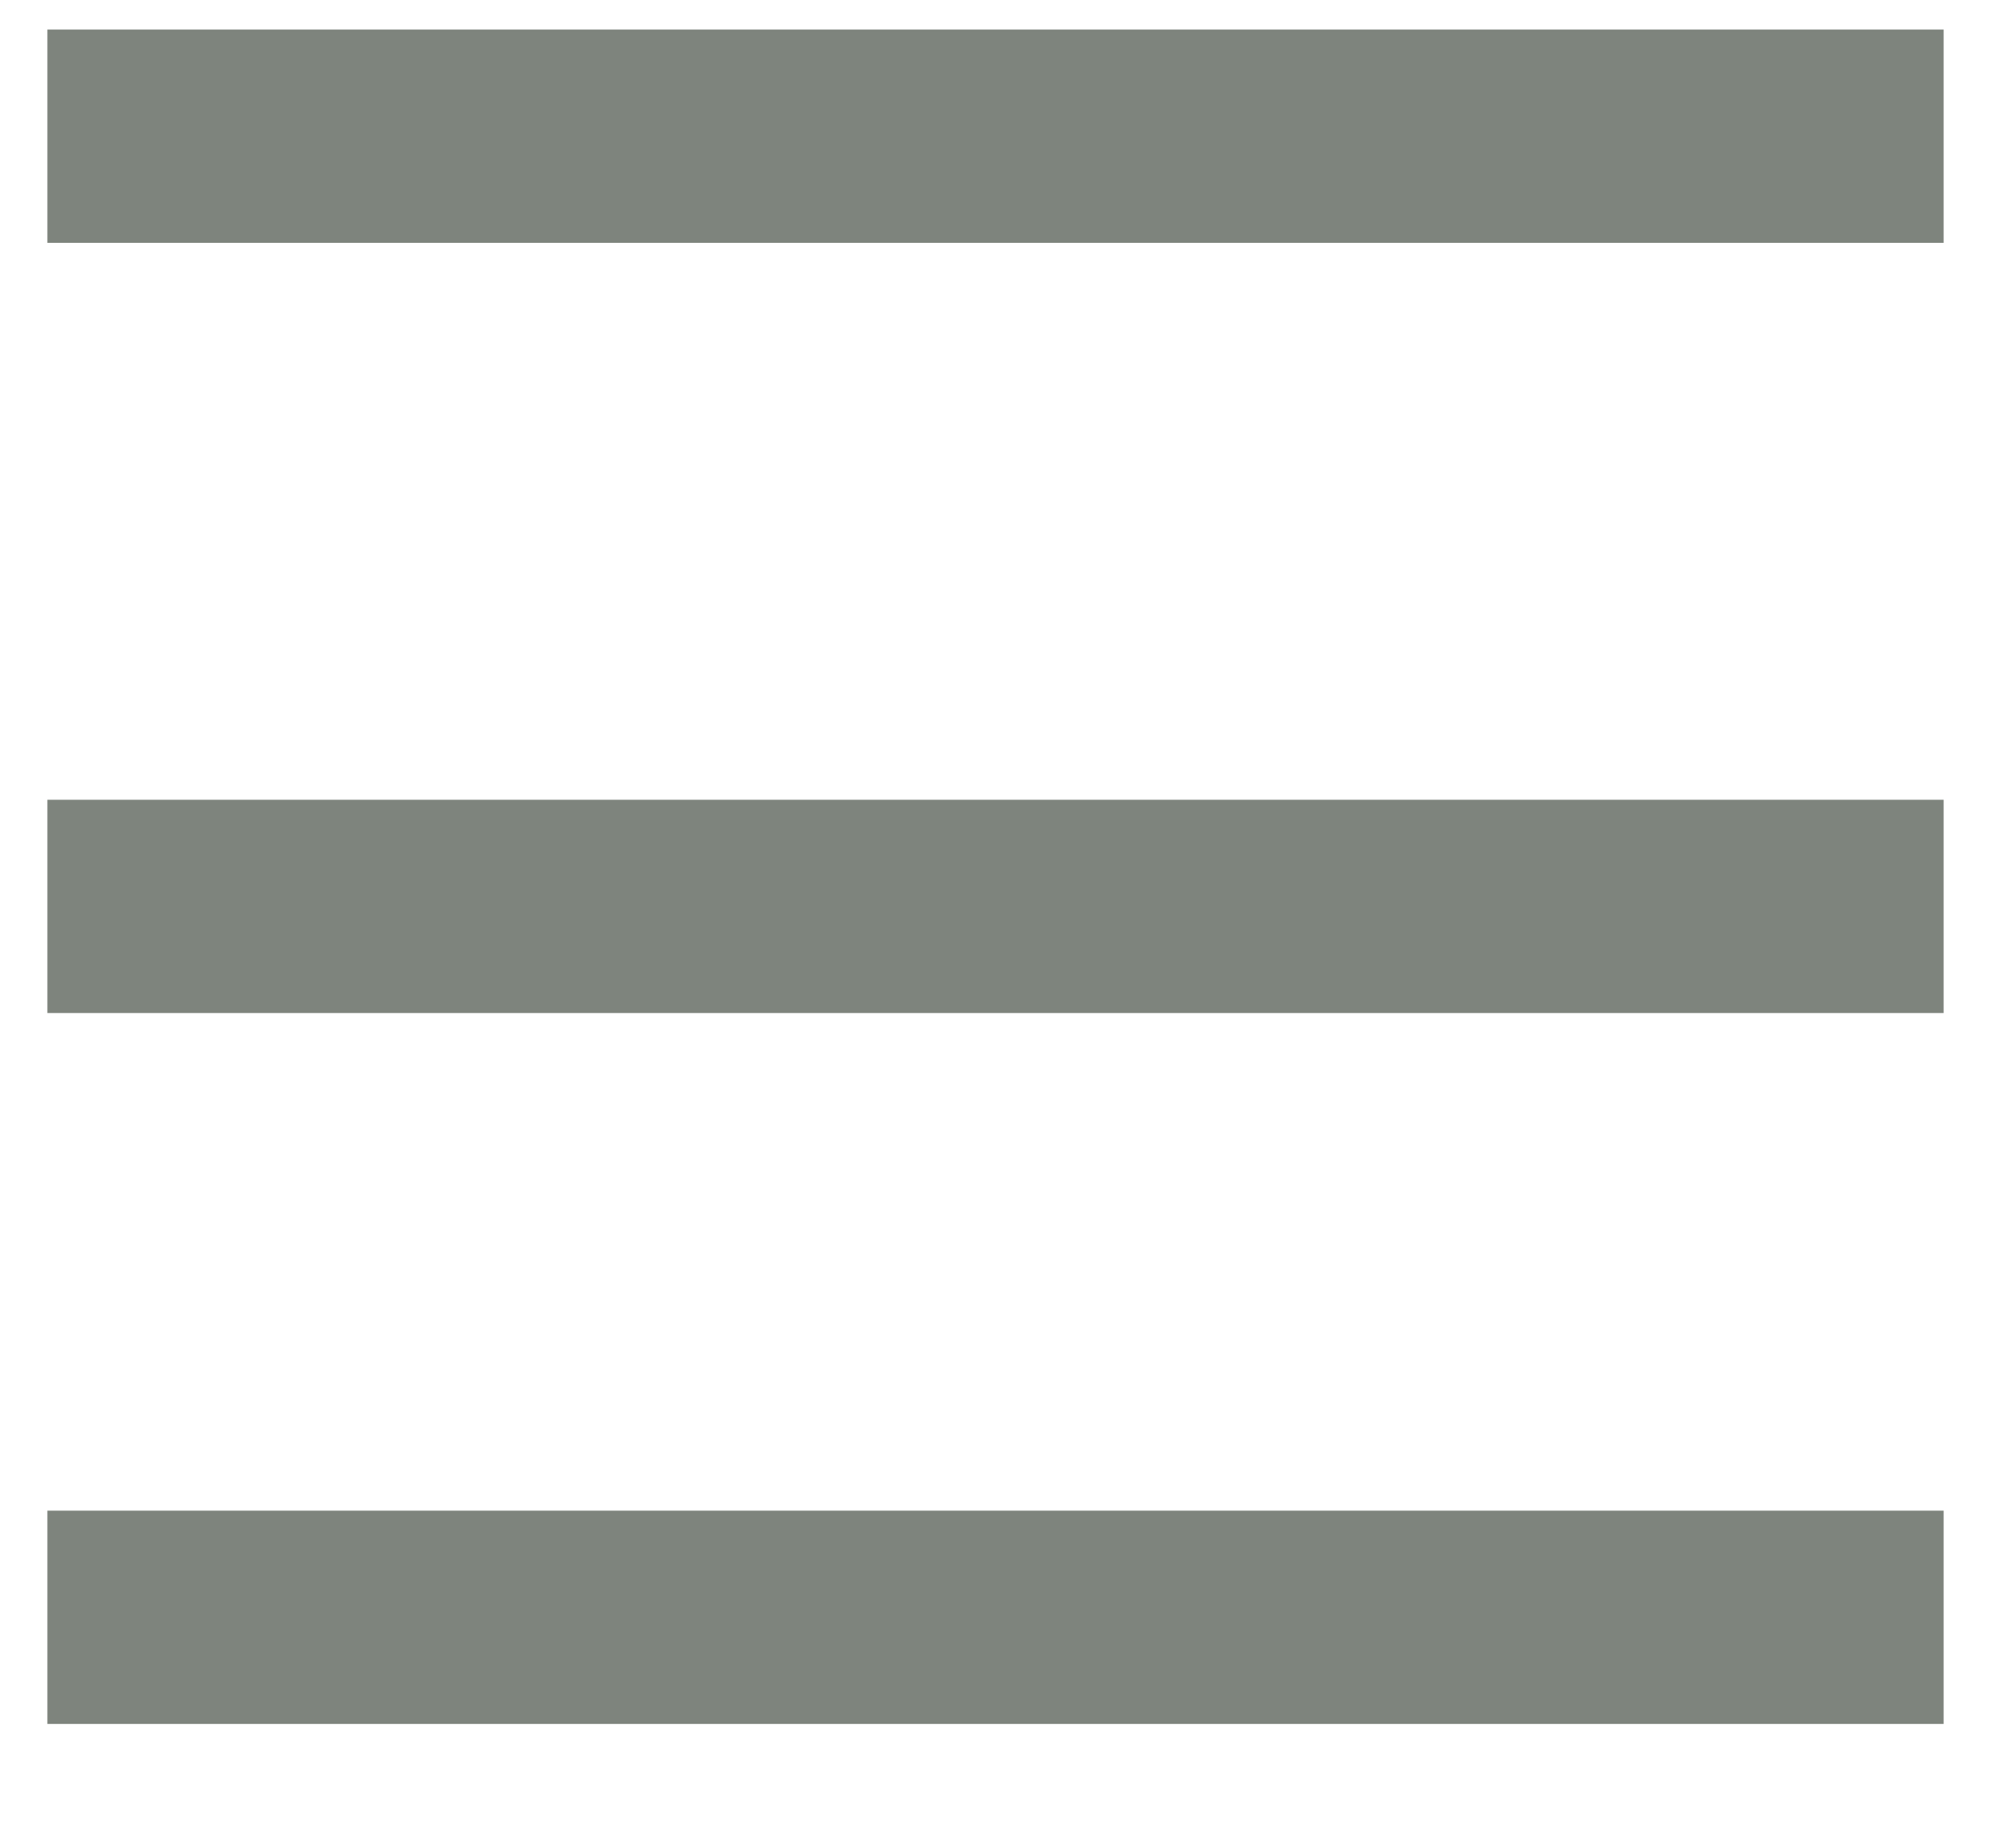 <svg width="14" height="13" viewBox="0 0 14 13" fill="none" xmlns="http://www.w3.org/2000/svg">
<path d="M0.333 0.958H13.667" stroke="#7E847D" stroke-width="1.5"/>
<path d="M0.333 6.375H13.667" stroke="#7E847D" stroke-width="1.5"/>
<path d="M0.333 11.375H13.667" stroke="#7E847D" stroke-width="1.5"/>
</svg>
